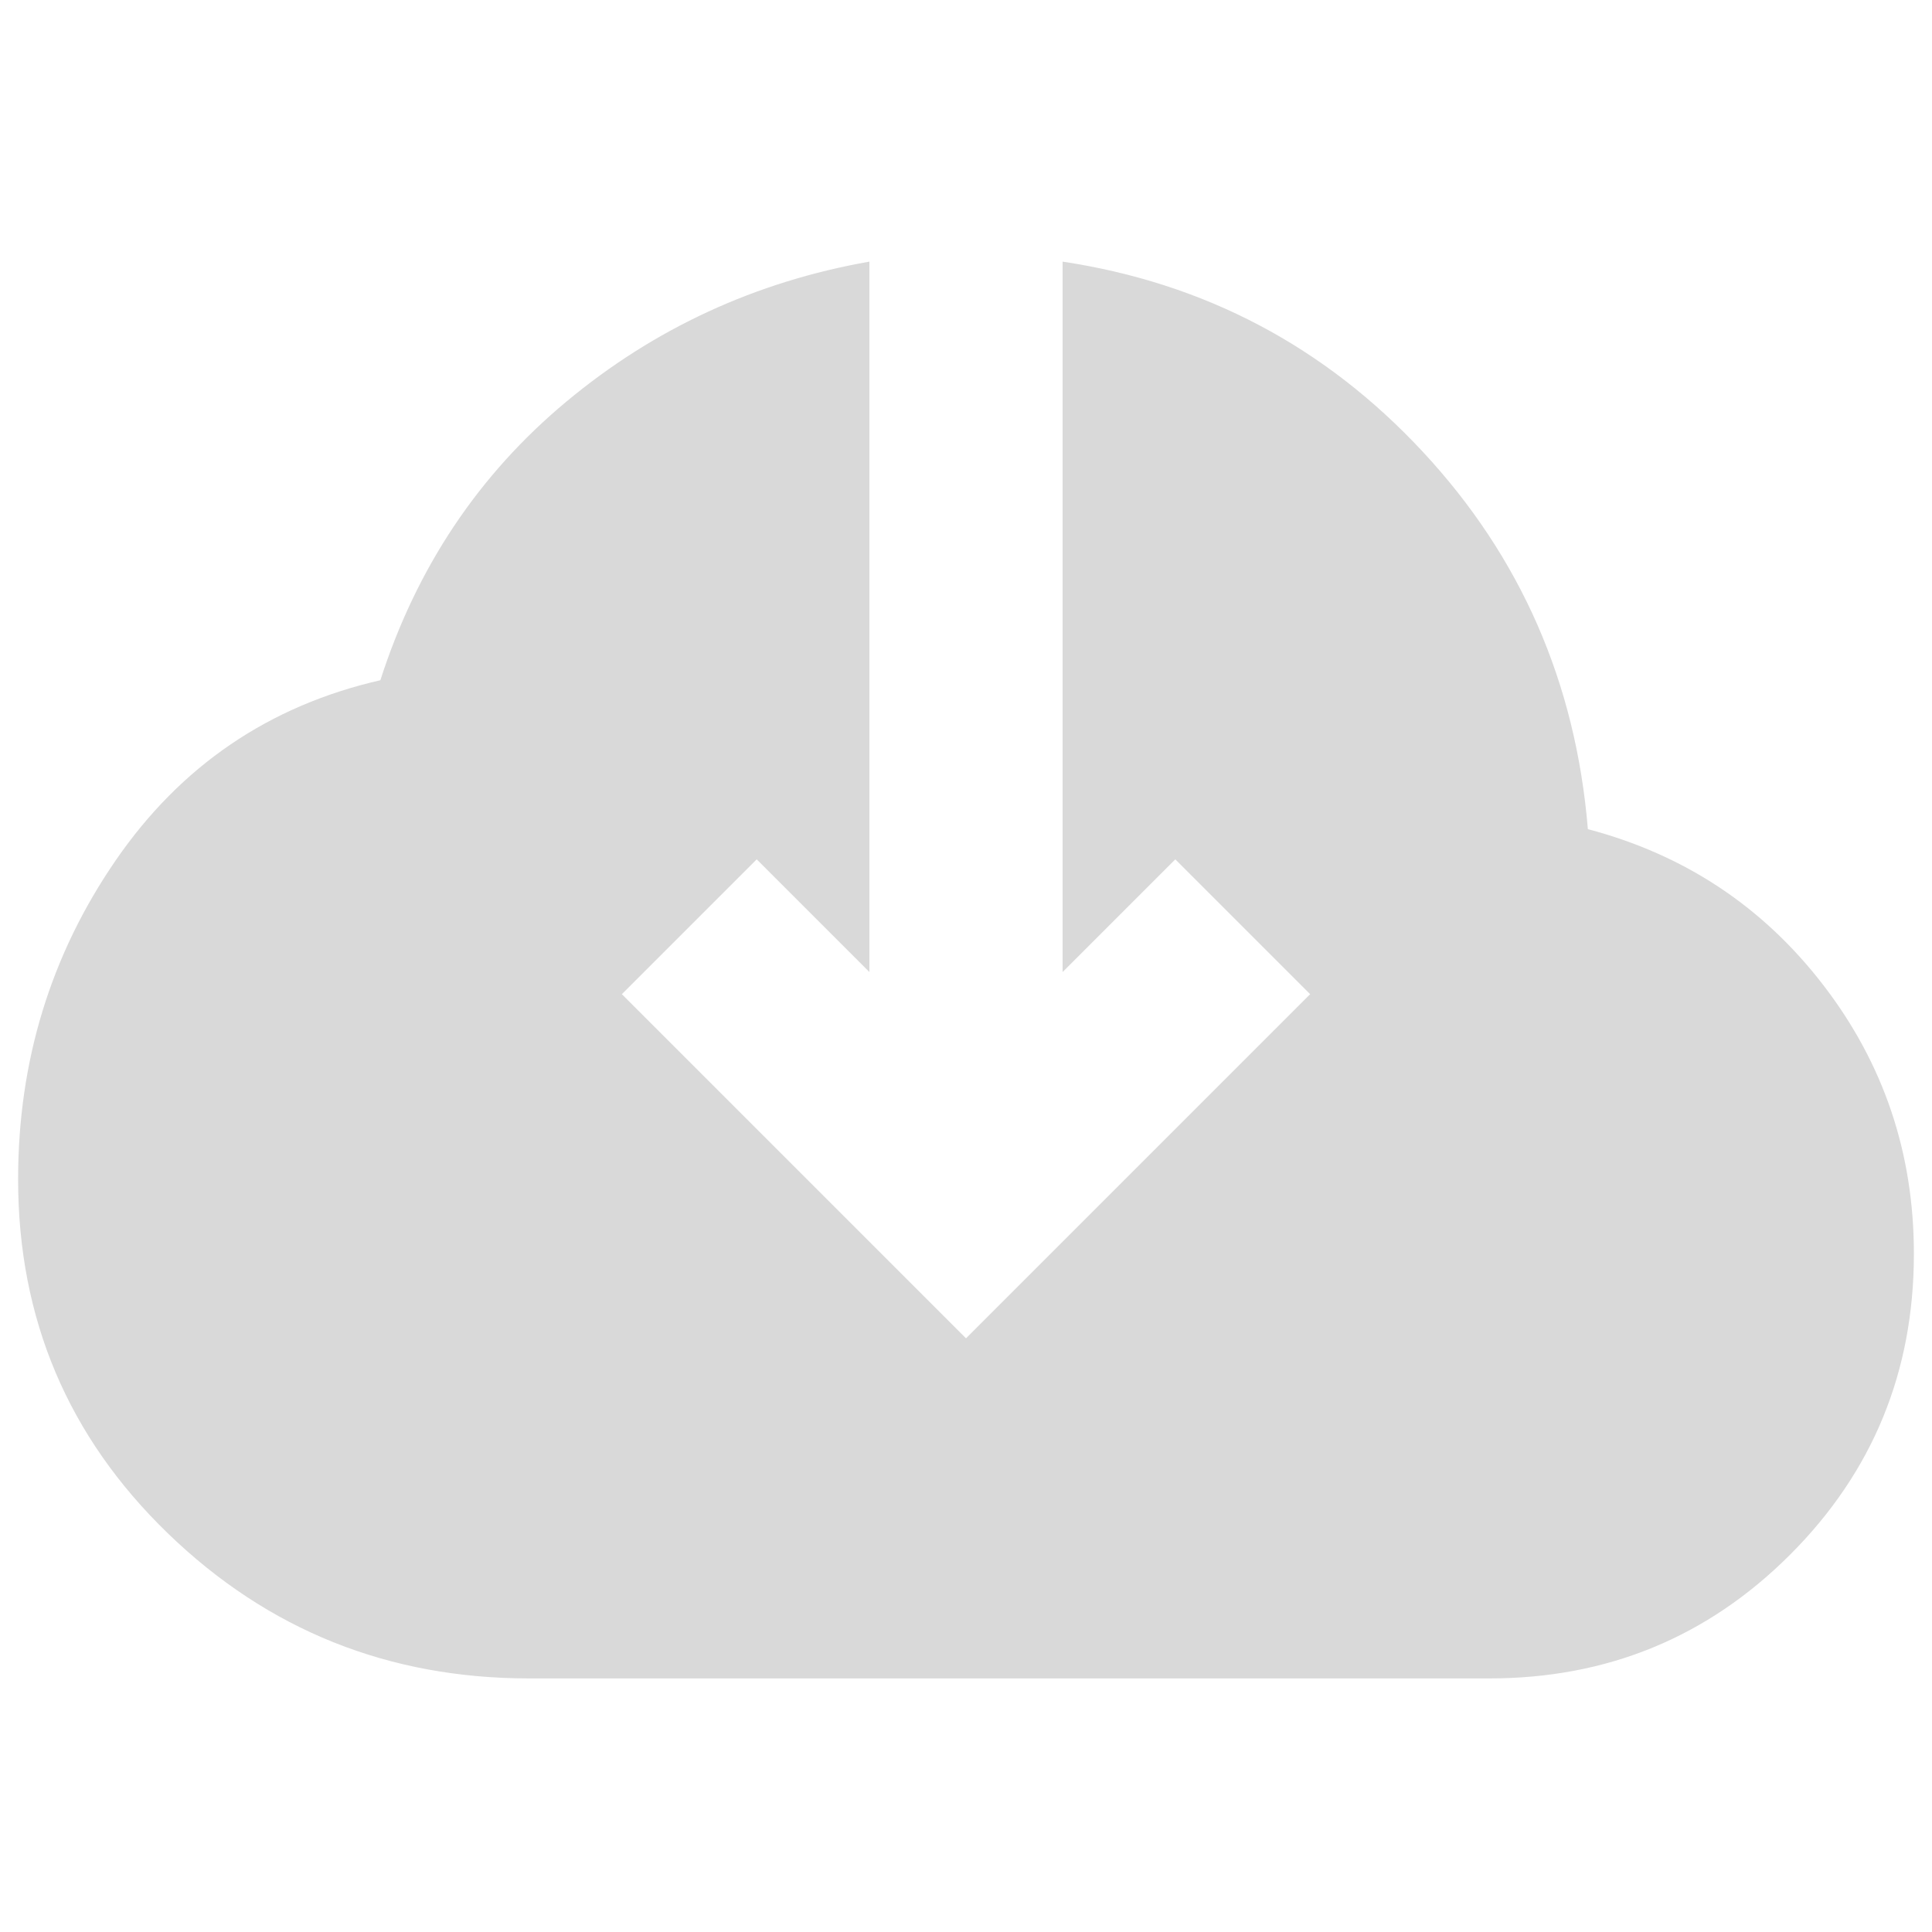 <svg xmlns="http://www.w3.org/2000/svg" height="24px" viewBox="0 -960 960 960" width="24px" fill="#D9D9D9"><path d="M263-126q-105 0-179.5-72T9-374q0-88 48.5-158.5T189-622q27-84 92.5-138.5T432-830v353l-56-56-67 67 171 171 171-171-67-67-56 56v-353q106 16 179 94.5T789-548q72 19 117 77.5T951-337q0 88-61.5 149.5T740-126H263Z"/></svg>